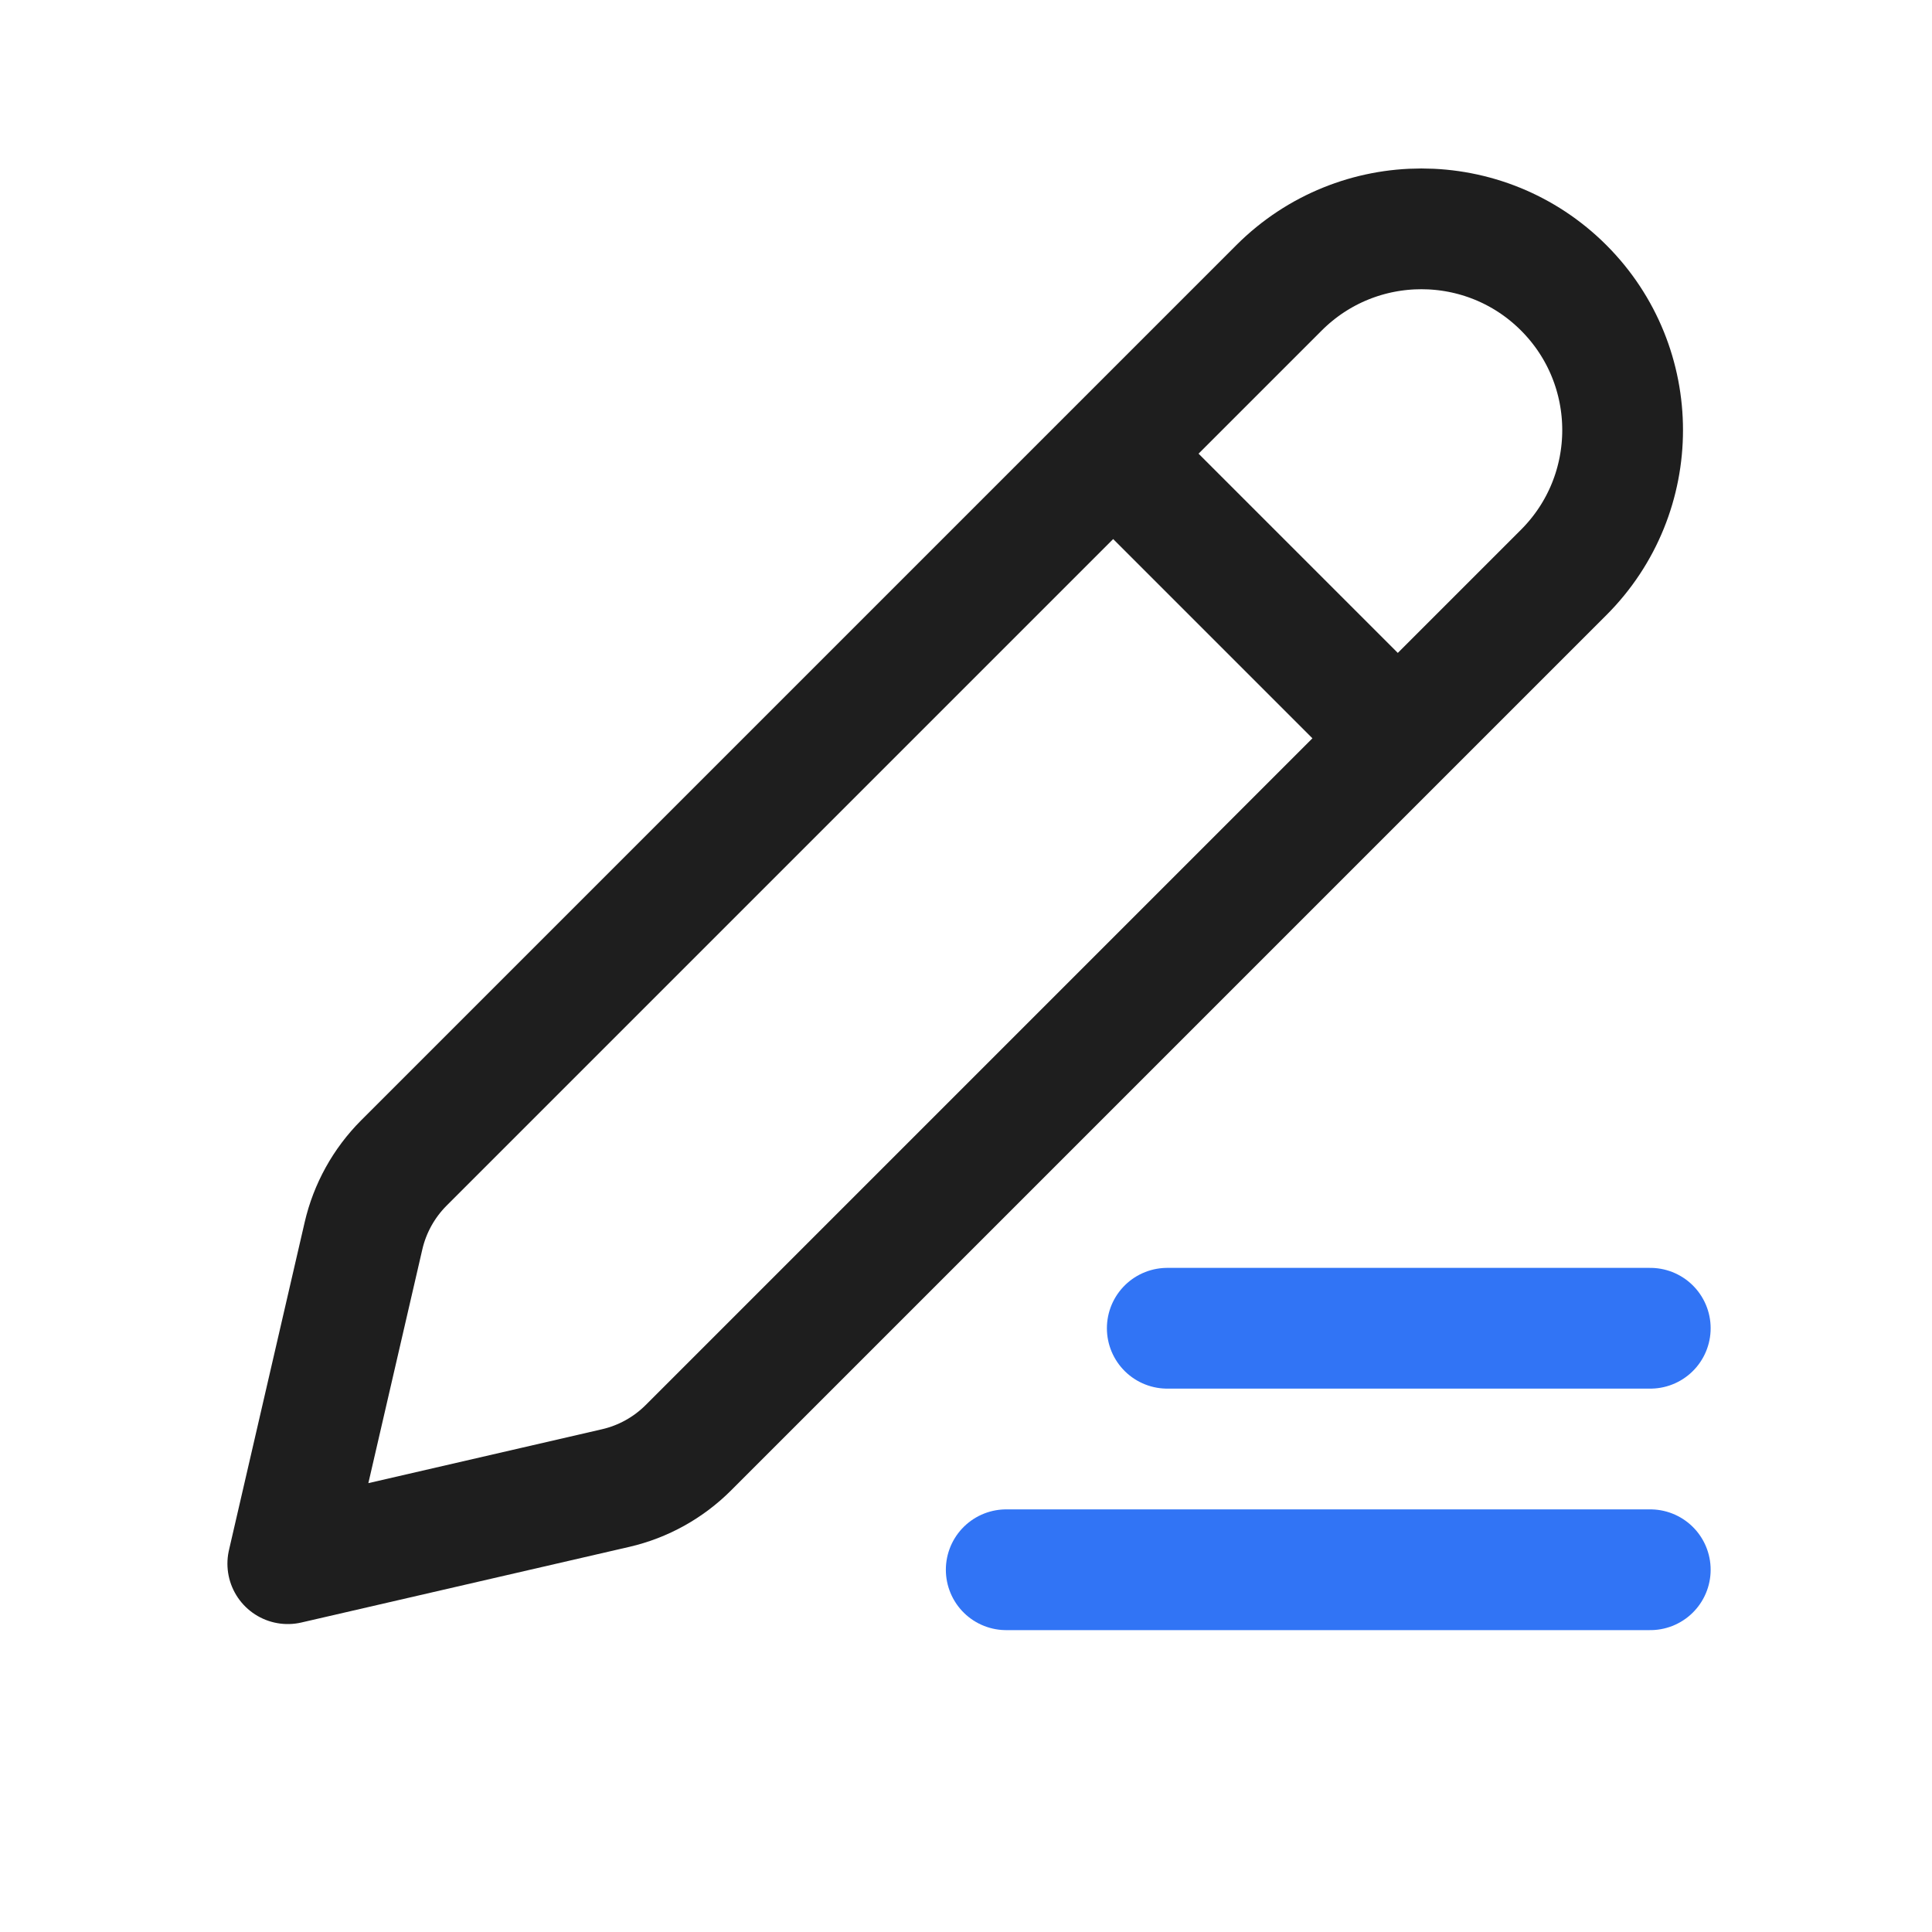 <svg width="28" height="28" viewBox="0 0 28 28" fill="none" xmlns="http://www.w3.org/2000/svg">
<path d="M16.917 19.25H23.917M23.917 22.75H14.583" stroke="#3174F5" stroke-width="1.75" stroke-linecap="round"/>
<path d="M16.133 6.575L5.852 16.856C5.563 17.146 5.36 17.512 5.268 17.911L4.171 22.662L8.923 21.566C9.322 21.474 9.687 21.271 9.977 20.981L20.258 10.7M16.133 6.575L18.537 4.171C19.677 3.032 21.523 3.032 22.662 4.171V4.171C23.801 5.31 23.801 7.157 22.662 8.296L20.258 10.7M16.133 6.575L20.258 10.7" stroke="black" stroke-opacity="0.88" stroke-width="1.75" stroke-linejoin="round"/>
</svg>
